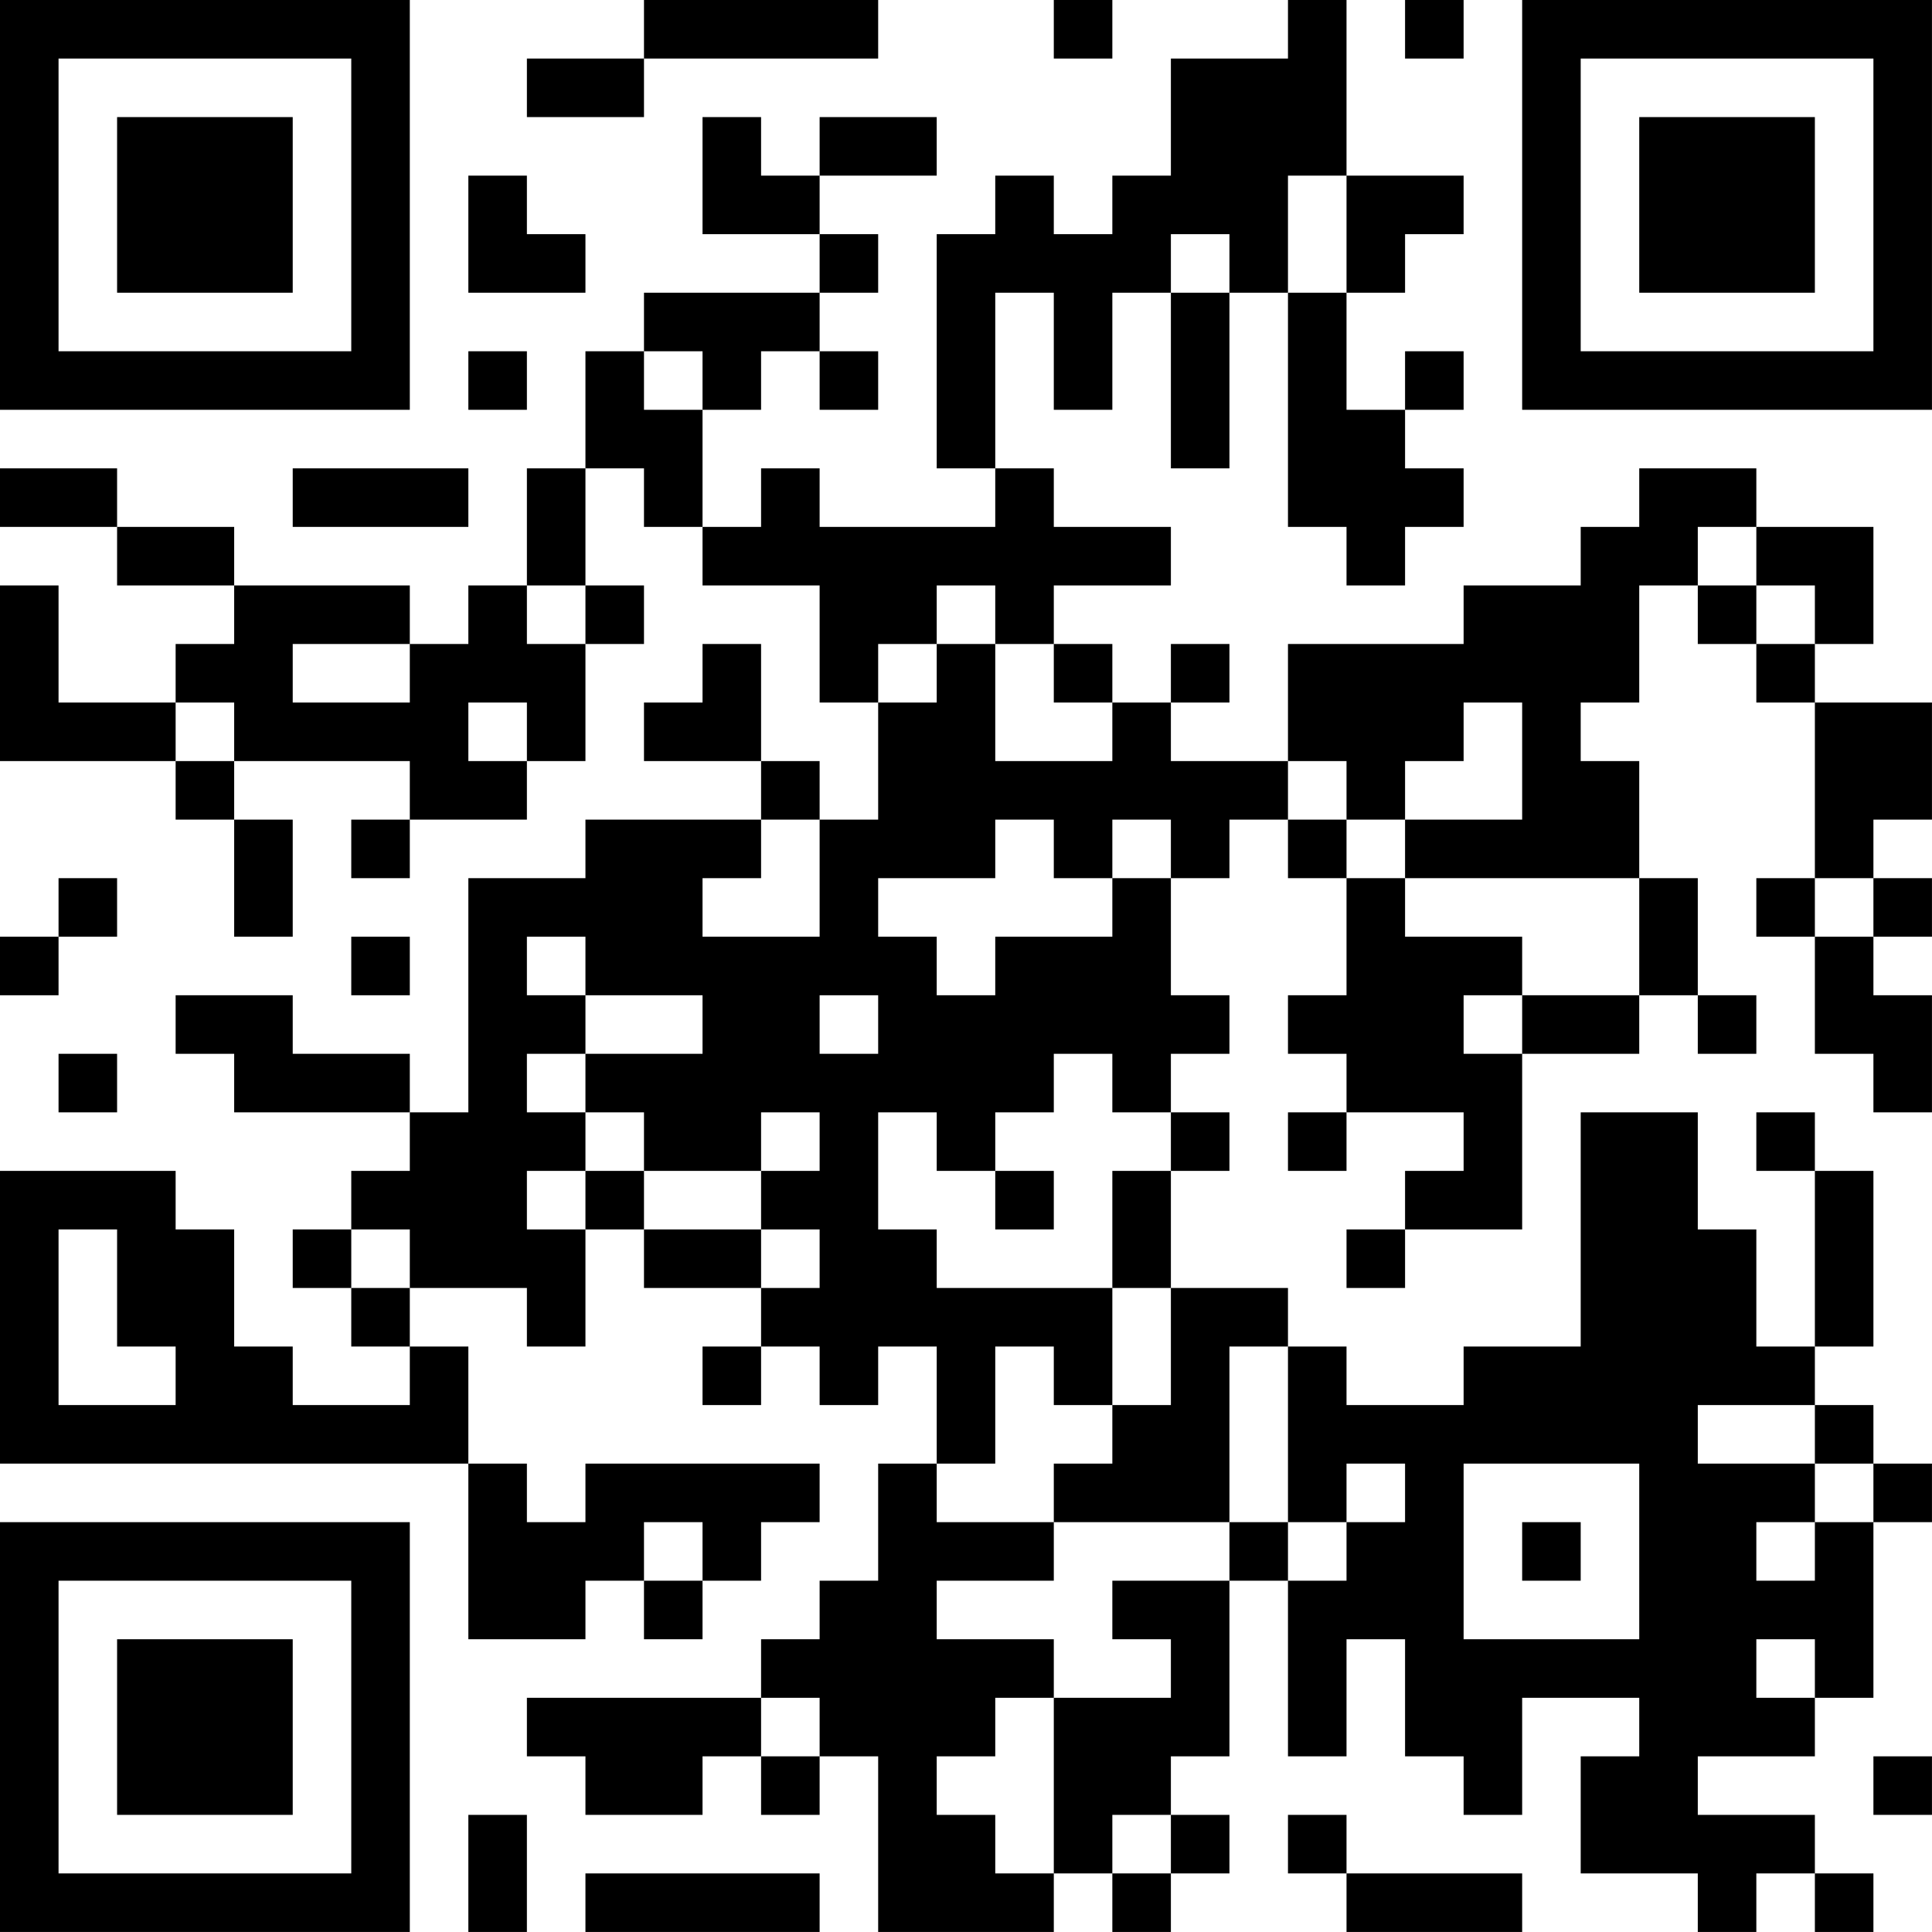<?xml version="1.0" encoding="UTF-8"?>
<svg xmlns="http://www.w3.org/2000/svg" version="1.1" width="400" height="400" viewBox="0 0 400 400"><rect x="0" y="0" width="400" height="400" fill="#ffffff"/><g transform="scale(12.121)"><g transform="translate(0,0)"><path fill-rule="evenodd" d="M11 0L11 1L9 1L9 2L11 2L11 1L15 1L15 0ZM18 0L18 1L19 1L19 0ZM22 0L22 1L20 1L20 3L19 3L19 4L18 4L18 3L17 3L17 4L16 4L16 8L17 8L17 9L14 9L14 8L13 8L13 9L12 9L12 7L13 7L13 6L14 6L14 7L15 7L15 6L14 6L14 5L15 5L15 4L14 4L14 3L16 3L16 2L14 2L14 3L13 3L13 2L12 2L12 4L14 4L14 5L11 5L11 6L10 6L10 8L9 8L9 10L8 10L8 11L7 11L7 10L4 10L4 9L2 9L2 8L0 8L0 9L2 9L2 10L4 10L4 11L3 11L3 12L1 12L1 10L0 10L0 13L3 13L3 14L4 14L4 16L5 16L5 14L4 14L4 13L7 13L7 14L6 14L6 15L7 15L7 14L9 14L9 13L10 13L10 11L11 11L11 10L10 10L10 8L11 8L11 9L12 9L12 10L14 10L14 12L15 12L15 14L14 14L14 13L13 13L13 11L12 11L12 12L11 12L11 13L13 13L13 14L10 14L10 15L8 15L8 19L7 19L7 18L5 18L5 17L3 17L3 18L4 18L4 19L7 19L7 20L6 20L6 21L5 21L5 22L6 22L6 23L7 23L7 24L5 24L5 23L4 23L4 21L3 21L3 20L0 20L0 25L8 25L8 28L10 28L10 27L11 27L11 28L12 28L12 27L13 27L13 26L14 26L14 25L10 25L10 26L9 26L9 25L8 25L8 23L7 23L7 22L9 22L9 23L10 23L10 21L11 21L11 22L13 22L13 23L12 23L12 24L13 24L13 23L14 23L14 24L15 24L15 23L16 23L16 25L15 25L15 27L14 27L14 28L13 28L13 29L9 29L9 30L10 30L10 31L12 31L12 30L13 30L13 31L14 31L14 30L15 30L15 33L18 33L18 32L19 32L19 33L20 33L20 32L21 32L21 31L20 31L20 30L21 30L21 27L22 27L22 30L23 30L23 28L24 28L24 30L25 30L25 31L26 31L26 29L28 29L28 30L27 30L27 32L29 32L29 33L30 33L30 32L31 32L31 33L32 33L32 32L31 32L31 31L29 31L29 30L31 30L31 29L32 29L32 26L33 26L33 25L32 25L32 24L31 24L31 23L32 23L32 20L31 20L31 19L30 19L30 20L31 20L31 23L30 23L30 21L29 21L29 19L27 19L27 23L25 23L25 24L23 24L23 23L22 23L22 22L20 22L20 20L21 20L21 19L20 19L20 18L21 18L21 17L20 17L20 15L21 15L21 14L22 14L22 15L23 15L23 17L22 17L22 18L23 18L23 19L22 19L22 20L23 20L23 19L25 19L25 20L24 20L24 21L23 21L23 22L24 22L24 21L26 21L26 18L28 18L28 17L29 17L29 18L30 18L30 17L29 17L29 15L28 15L28 13L27 13L27 12L28 12L28 10L29 10L29 11L30 11L30 12L31 12L31 15L30 15L30 16L31 16L31 18L32 18L32 19L33 19L33 17L32 17L32 16L33 16L33 15L32 15L32 14L33 14L33 12L31 12L31 11L32 11L32 9L30 9L30 8L28 8L28 9L27 9L27 10L25 10L25 11L22 11L22 13L20 13L20 12L21 12L21 11L20 11L20 12L19 12L19 11L18 11L18 10L20 10L20 9L18 9L18 8L17 8L17 5L18 5L18 7L19 7L19 5L20 5L20 8L21 8L21 5L22 5L22 9L23 9L23 10L24 10L24 9L25 9L25 8L24 8L24 7L25 7L25 6L24 6L24 7L23 7L23 5L24 5L24 4L25 4L25 3L23 3L23 0ZM24 0L24 1L25 1L25 0ZM8 3L8 5L10 5L10 4L9 4L9 3ZM22 3L22 5L23 5L23 3ZM20 4L20 5L21 5L21 4ZM8 6L8 7L9 7L9 6ZM11 6L11 7L12 7L12 6ZM5 8L5 9L8 9L8 8ZM29 9L29 10L30 10L30 11L31 11L31 10L30 10L30 9ZM9 10L9 11L10 11L10 10ZM16 10L16 11L15 11L15 12L16 12L16 11L17 11L17 13L19 13L19 12L18 12L18 11L17 11L17 10ZM5 11L5 12L7 12L7 11ZM3 12L3 13L4 13L4 12ZM8 12L8 13L9 13L9 12ZM25 12L25 13L24 13L24 14L23 14L23 13L22 13L22 14L23 14L23 15L24 15L24 16L26 16L26 17L25 17L25 18L26 18L26 17L28 17L28 15L24 15L24 14L26 14L26 12ZM13 14L13 15L12 15L12 16L14 16L14 14ZM17 14L17 15L15 15L15 16L16 16L16 17L17 17L17 16L19 16L19 15L20 15L20 14L19 14L19 15L18 15L18 14ZM1 15L1 16L0 16L0 17L1 17L1 16L2 16L2 15ZM31 15L31 16L32 16L32 15ZM6 16L6 17L7 17L7 16ZM9 16L9 17L10 17L10 18L9 18L9 19L10 19L10 20L9 20L9 21L10 21L10 20L11 20L11 21L13 21L13 22L14 22L14 21L13 21L13 20L14 20L14 19L13 19L13 20L11 20L11 19L10 19L10 18L12 18L12 17L10 17L10 16ZM14 17L14 18L15 18L15 17ZM1 18L1 19L2 19L2 18ZM18 18L18 19L17 19L17 20L16 20L16 19L15 19L15 21L16 21L16 22L19 22L19 24L18 24L18 23L17 23L17 25L16 25L16 26L18 26L18 27L16 27L16 28L18 28L18 29L17 29L17 30L16 30L16 31L17 31L17 32L18 32L18 29L20 29L20 28L19 28L19 27L21 27L21 26L22 26L22 27L23 27L23 26L24 26L24 25L23 25L23 26L22 26L22 23L21 23L21 26L18 26L18 25L19 25L19 24L20 24L20 22L19 22L19 20L20 20L20 19L19 19L19 18ZM17 20L17 21L18 21L18 20ZM1 21L1 24L3 24L3 23L2 23L2 21ZM6 21L6 22L7 22L7 21ZM29 24L29 25L31 25L31 26L30 26L30 27L31 27L31 26L32 26L32 25L31 25L31 24ZM25 25L25 28L28 28L28 25ZM11 26L11 27L12 27L12 26ZM26 26L26 27L27 27L27 26ZM30 28L30 29L31 29L31 28ZM13 29L13 30L14 30L14 29ZM32 30L32 31L33 31L33 30ZM8 31L8 33L9 33L9 31ZM19 31L19 32L20 32L20 31ZM22 31L22 32L23 32L23 33L26 33L26 32L23 32L23 31ZM10 32L10 33L14 33L14 32ZM0 0L0 7L7 7L7 0ZM1 1L1 6L6 6L6 1ZM2 2L2 5L5 5L5 2ZM26 0L26 7L33 7L33 0ZM27 1L27 6L32 6L32 1ZM28 2L28 5L31 5L31 2ZM0 26L0 33L7 33L7 26ZM1 27L1 32L6 32L6 27ZM2 28L2 31L5 31L5 28Z" fill="#000000"/></g></g></svg>
